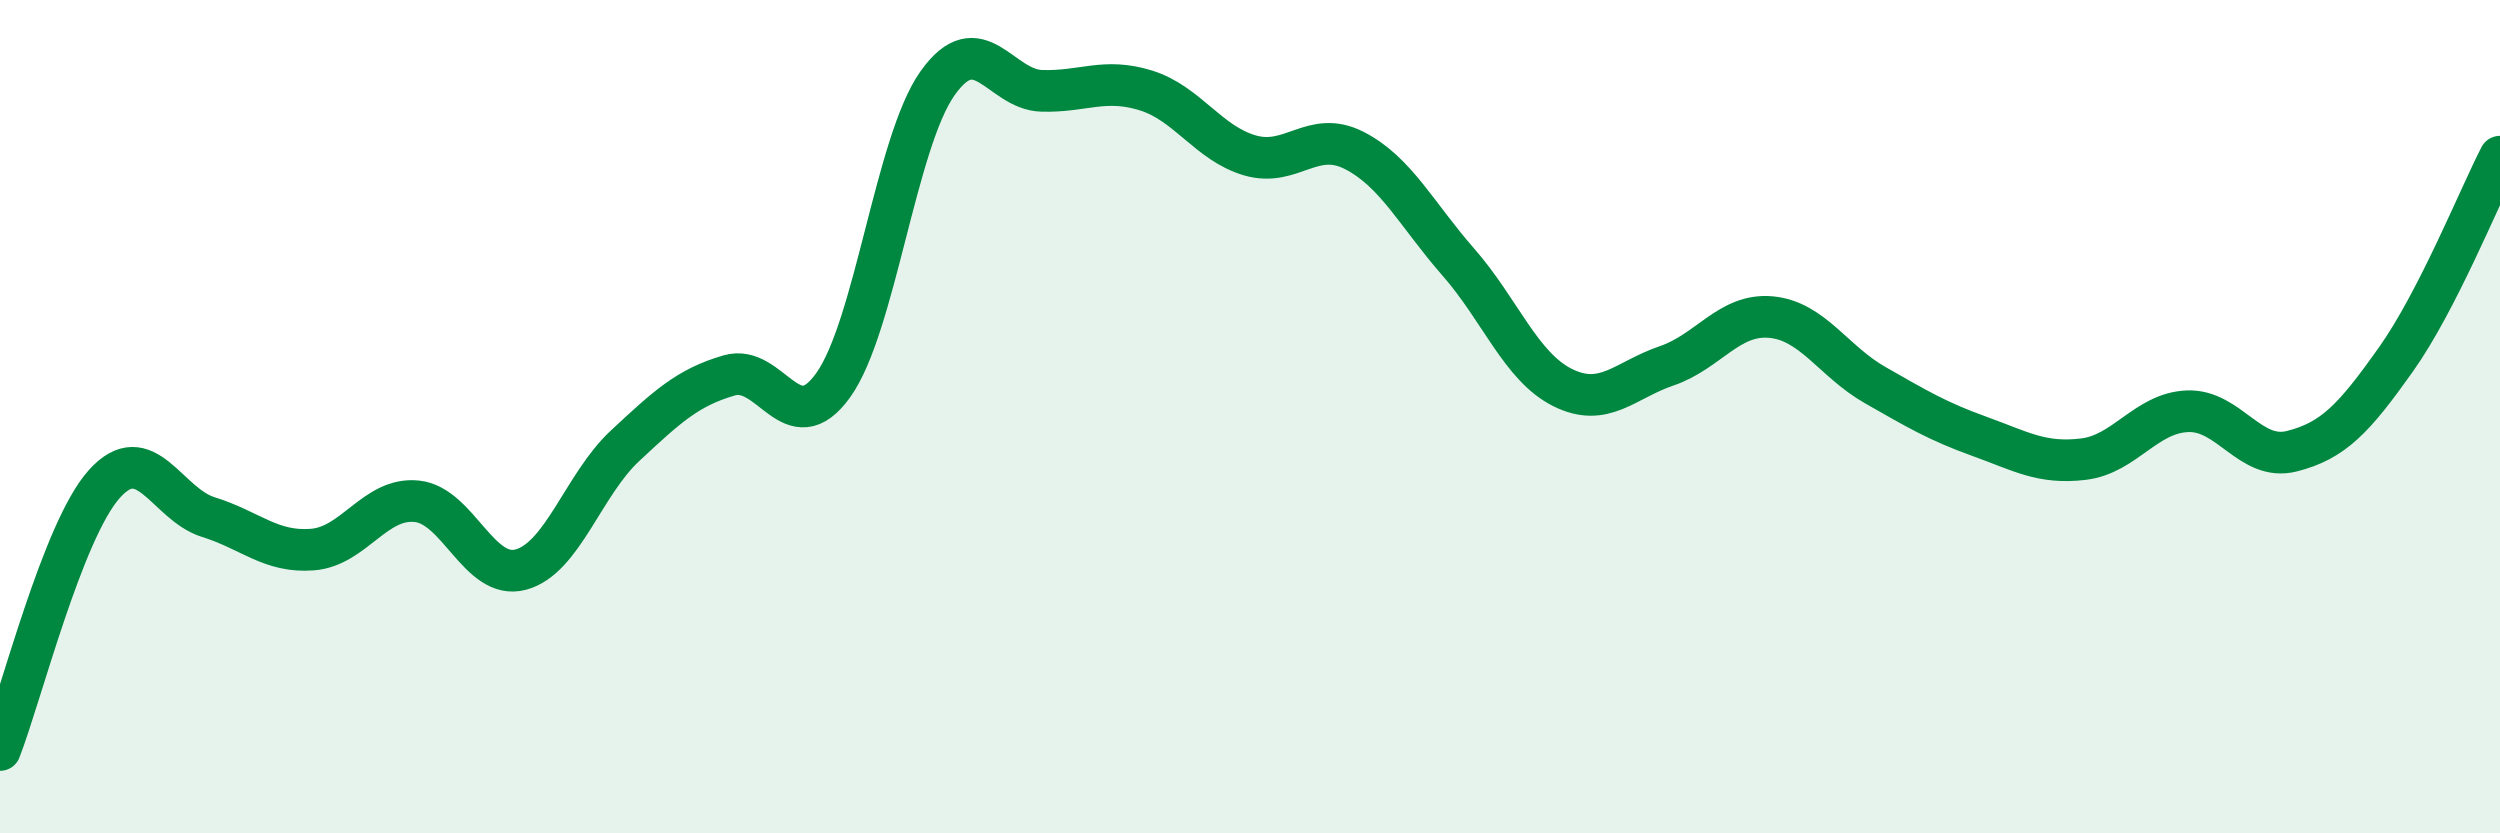 
    <svg width="60" height="20" viewBox="0 0 60 20" xmlns="http://www.w3.org/2000/svg">
      <path
        d="M 0,18 C 0.5,16.72 1.5,12.74 2.5,11.62 C 3.5,10.5 4,12.1 5,12.41 C 6,12.72 6.5,13.27 7.5,13.19 C 8.5,13.11 9,11.93 10,12.03 C 11,12.13 11.5,13.94 12.5,13.67 C 13.5,13.4 14,11.63 15,10.7 C 16,9.77 16.5,9.3 17.5,9.01 C 18.5,8.72 19,10.64 20,9.24 C 21,7.84 21.5,3.41 22.5,2 C 23.5,0.59 24,2.15 25,2.18 C 26,2.21 26.5,1.86 27.5,2.17 C 28.5,2.48 29,3.44 30,3.73 C 31,4.02 31.5,3.1 32.5,3.61 C 33.5,4.12 34,5.15 35,6.29 C 36,7.43 36.5,8.8 37.5,9.3 C 38.5,9.8 39,9.12 40,8.78 C 41,8.44 41.5,7.52 42.5,7.61 C 43.5,7.7 44,8.67 45,9.24 C 46,9.81 46.5,10.11 47.5,10.47 C 48.5,10.83 49,11.14 50,11.02 C 51,10.9 51.5,9.91 52.5,9.87 C 53.5,9.83 54,11.08 55,10.83 C 56,10.58 56.5,10.04 57.5,8.63 C 58.5,7.22 59.5,4.73 60,3.76L60 20L0 20Z"
        fill="#008740"
        opacity="0.1"
        stroke-linecap="round"
        stroke-linejoin="round"
      />
      <path
        d="M 0,18 C 0.5,16.72 1.5,12.74 2.5,11.62 C 3.5,10.5 4,12.1 5,12.41 C 6,12.72 6.5,13.27 7.5,13.19 C 8.5,13.11 9,11.93 10,12.03 C 11,12.13 11.5,13.94 12.5,13.67 C 13.5,13.4 14,11.63 15,10.7 C 16,9.77 16.5,9.3 17.5,9.01 C 18.5,8.72 19,10.64 20,9.24 C 21,7.84 21.5,3.41 22.5,2 C 23.5,0.59 24,2.15 25,2.18 C 26,2.21 26.5,1.86 27.5,2.17 C 28.5,2.48 29,3.44 30,3.73 C 31,4.02 31.5,3.1 32.5,3.61 C 33.5,4.12 34,5.15 35,6.29 C 36,7.43 36.5,8.8 37.5,9.3 C 38.5,9.8 39,9.12 40,8.78 C 41,8.44 41.5,7.52 42.5,7.61 C 43.5,7.7 44,8.67 45,9.24 C 46,9.81 46.5,10.11 47.5,10.47 C 48.5,10.83 49,11.14 50,11.02 C 51,10.9 51.5,9.91 52.5,9.87 C 53.5,9.83 54,11.08 55,10.83 C 56,10.58 56.5,10.04 57.5,8.63 C 58.5,7.22 59.5,4.73 60,3.76"
        stroke="#008740"
        stroke-width="1"
        fill="none"
        stroke-linecap="round"
        stroke-linejoin="round"
      />
    </svg>
  